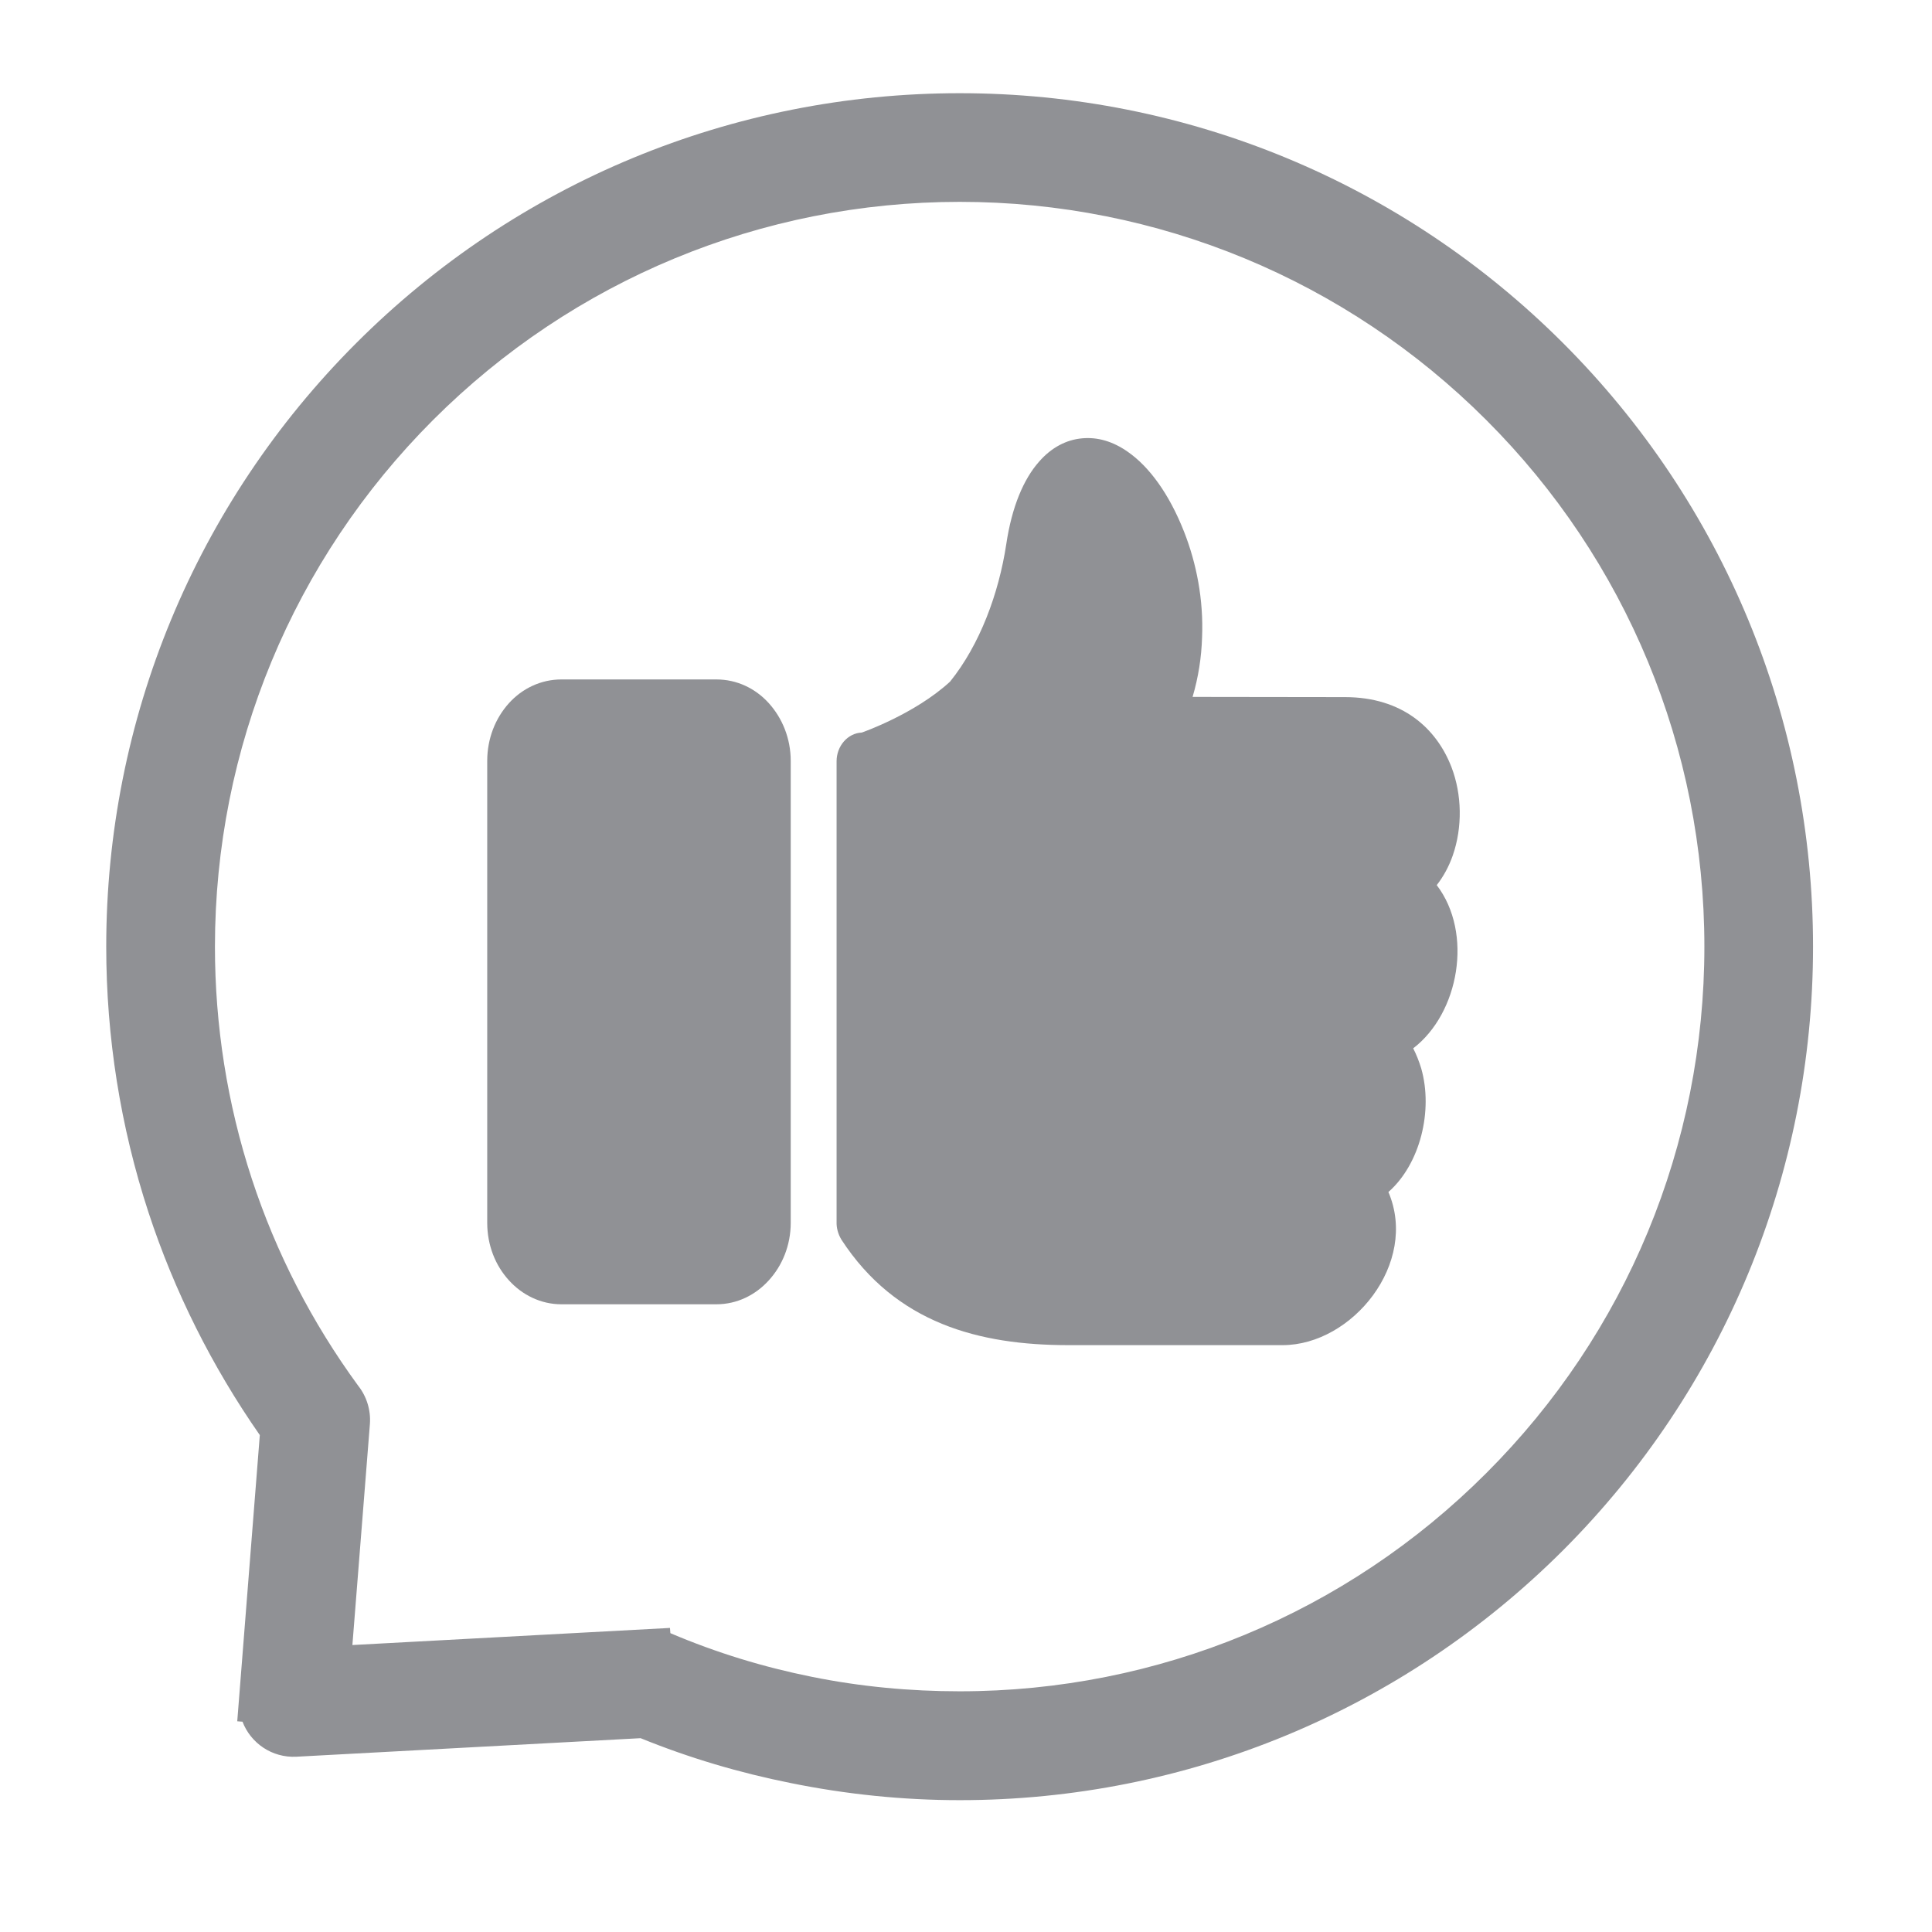 <svg xmlns="http://www.w3.org/2000/svg" xmlns:xlink="http://www.w3.org/1999/xlink" width="50" zoomAndPan="magnify" viewBox="0 0 37.5 37.5" height="50" preserveAspectRatio="xMidYMid meet" version="1.0"><defs><clipPath id="8f1f5b9b32"><path d="M 2.062 1.809 L 35.367 1.809 L 35.367 35 L 2.062 35 Z M 2.062 1.809 " clip-rule="nonzero"/></clipPath></defs><g clip-path="url(#8f1f5b9b32)"><path fill="#909195" d="M 12.434 33.738 L 5.75 34.098 C 5.281 34.121 4.867 33.836 4.707 33.418 L 4.605 33.41 L 5.043 27.855 C 4.117 26.527 3.387 25.07 2.883 23.535 C 2.336 21.867 2.062 20.125 2.062 18.375 C 2.062 13.965 3.797 9.777 6.914 6.66 C 10.031 3.543 14.219 1.809 18.629 1.809 C 23.035 1.809 27.223 3.543 30.34 6.66 C 33.457 9.777 35.191 13.965 35.191 18.375 C 35.191 22.781 33.457 26.969 30.34 30.09 C 27.223 33.203 23.035 34.941 18.629 34.941 C 17.527 34.941 16.426 34.828 15.348 34.609 C 14.352 34.41 13.375 34.121 12.434 33.738 Z M 6.953 26.898 C 7.117 27.105 7.199 27.371 7.18 27.637 L 6.84 31.93 L 13.004 31.598 L 13.012 31.699 C 13.016 31.699 13.016 31.703 13.02 31.703 C 13.902 32.078 14.82 32.359 15.758 32.547 C 16.703 32.738 17.664 32.828 18.629 32.828 C 22.473 32.828 26.129 31.316 28.848 28.594 C 31.57 25.875 33.082 22.223 33.082 18.375 C 33.082 14.527 31.57 10.871 28.848 8.152 C 26.129 5.434 22.473 3.918 18.629 3.918 C 14.781 3.918 11.125 5.434 8.406 8.152 C 5.688 10.871 4.172 14.527 4.172 18.375 C 4.172 19.902 4.41 21.422 4.887 22.879 C 5.359 24.32 6.059 25.676 6.953 26.898 Z M 6.953 26.898 " fill-opacity="1" fill-rule="evenodd"/></g><path fill="#909195" d="M 26.949 23.137 C 27.539 24.52 26.246 26.109 24.895 26.109 L 20.734 26.109 C 19.008 26.109 17.391 25.688 16.332 24.062 C 16.266 23.953 16.234 23.832 16.238 23.711 L 16.238 14.777 C 16.238 14.477 16.457 14.23 16.727 14.219 C 16.727 14.219 17.754 13.863 18.441 13.23 C 19.02 12.512 19.387 11.516 19.531 10.566 C 19.641 9.828 19.871 9.297 20.168 8.961 C 20.41 8.684 20.699 8.535 21.004 8.508 C 21.301 8.48 21.602 8.566 21.891 8.77 C 22.301 9.055 22.691 9.578 22.984 10.324 C 23.223 10.934 23.363 11.637 23.332 12.375 C 23.32 12.754 23.262 13.141 23.148 13.527 L 26.105 13.531 C 27.223 13.531 27.883 14.141 28.172 14.887 C 28.379 15.426 28.387 16.059 28.199 16.602 C 28.125 16.816 28.016 17.016 27.887 17.18 C 28.598 18.113 28.32 19.668 27.43 20.348 C 27.492 20.469 27.543 20.598 27.586 20.738 C 27.82 21.559 27.566 22.594 26.949 23.137 Z M 26.949 23.137 " fill-opacity="1" fill-rule="nonzero"/><path fill="#909195" d="M 10.895 13.188 L 13.906 13.188 C 14.305 13.188 14.664 13.363 14.922 13.648 C 15.184 13.938 15.348 14.332 15.348 14.77 L 15.348 23.734 C 15.348 24.172 15.184 24.566 14.922 24.852 C 14.664 25.137 14.305 25.316 13.906 25.316 L 10.895 25.316 C 10.5 25.316 10.137 25.137 9.879 24.852 C 9.617 24.566 9.457 24.172 9.457 23.734 L 9.457 14.77 C 9.457 14.332 9.617 13.938 9.879 13.648 C 10.137 13.363 10.5 13.188 10.895 13.188 Z M 10.895 13.188 " fill-opacity="1" fill-rule="nonzero"/></svg>